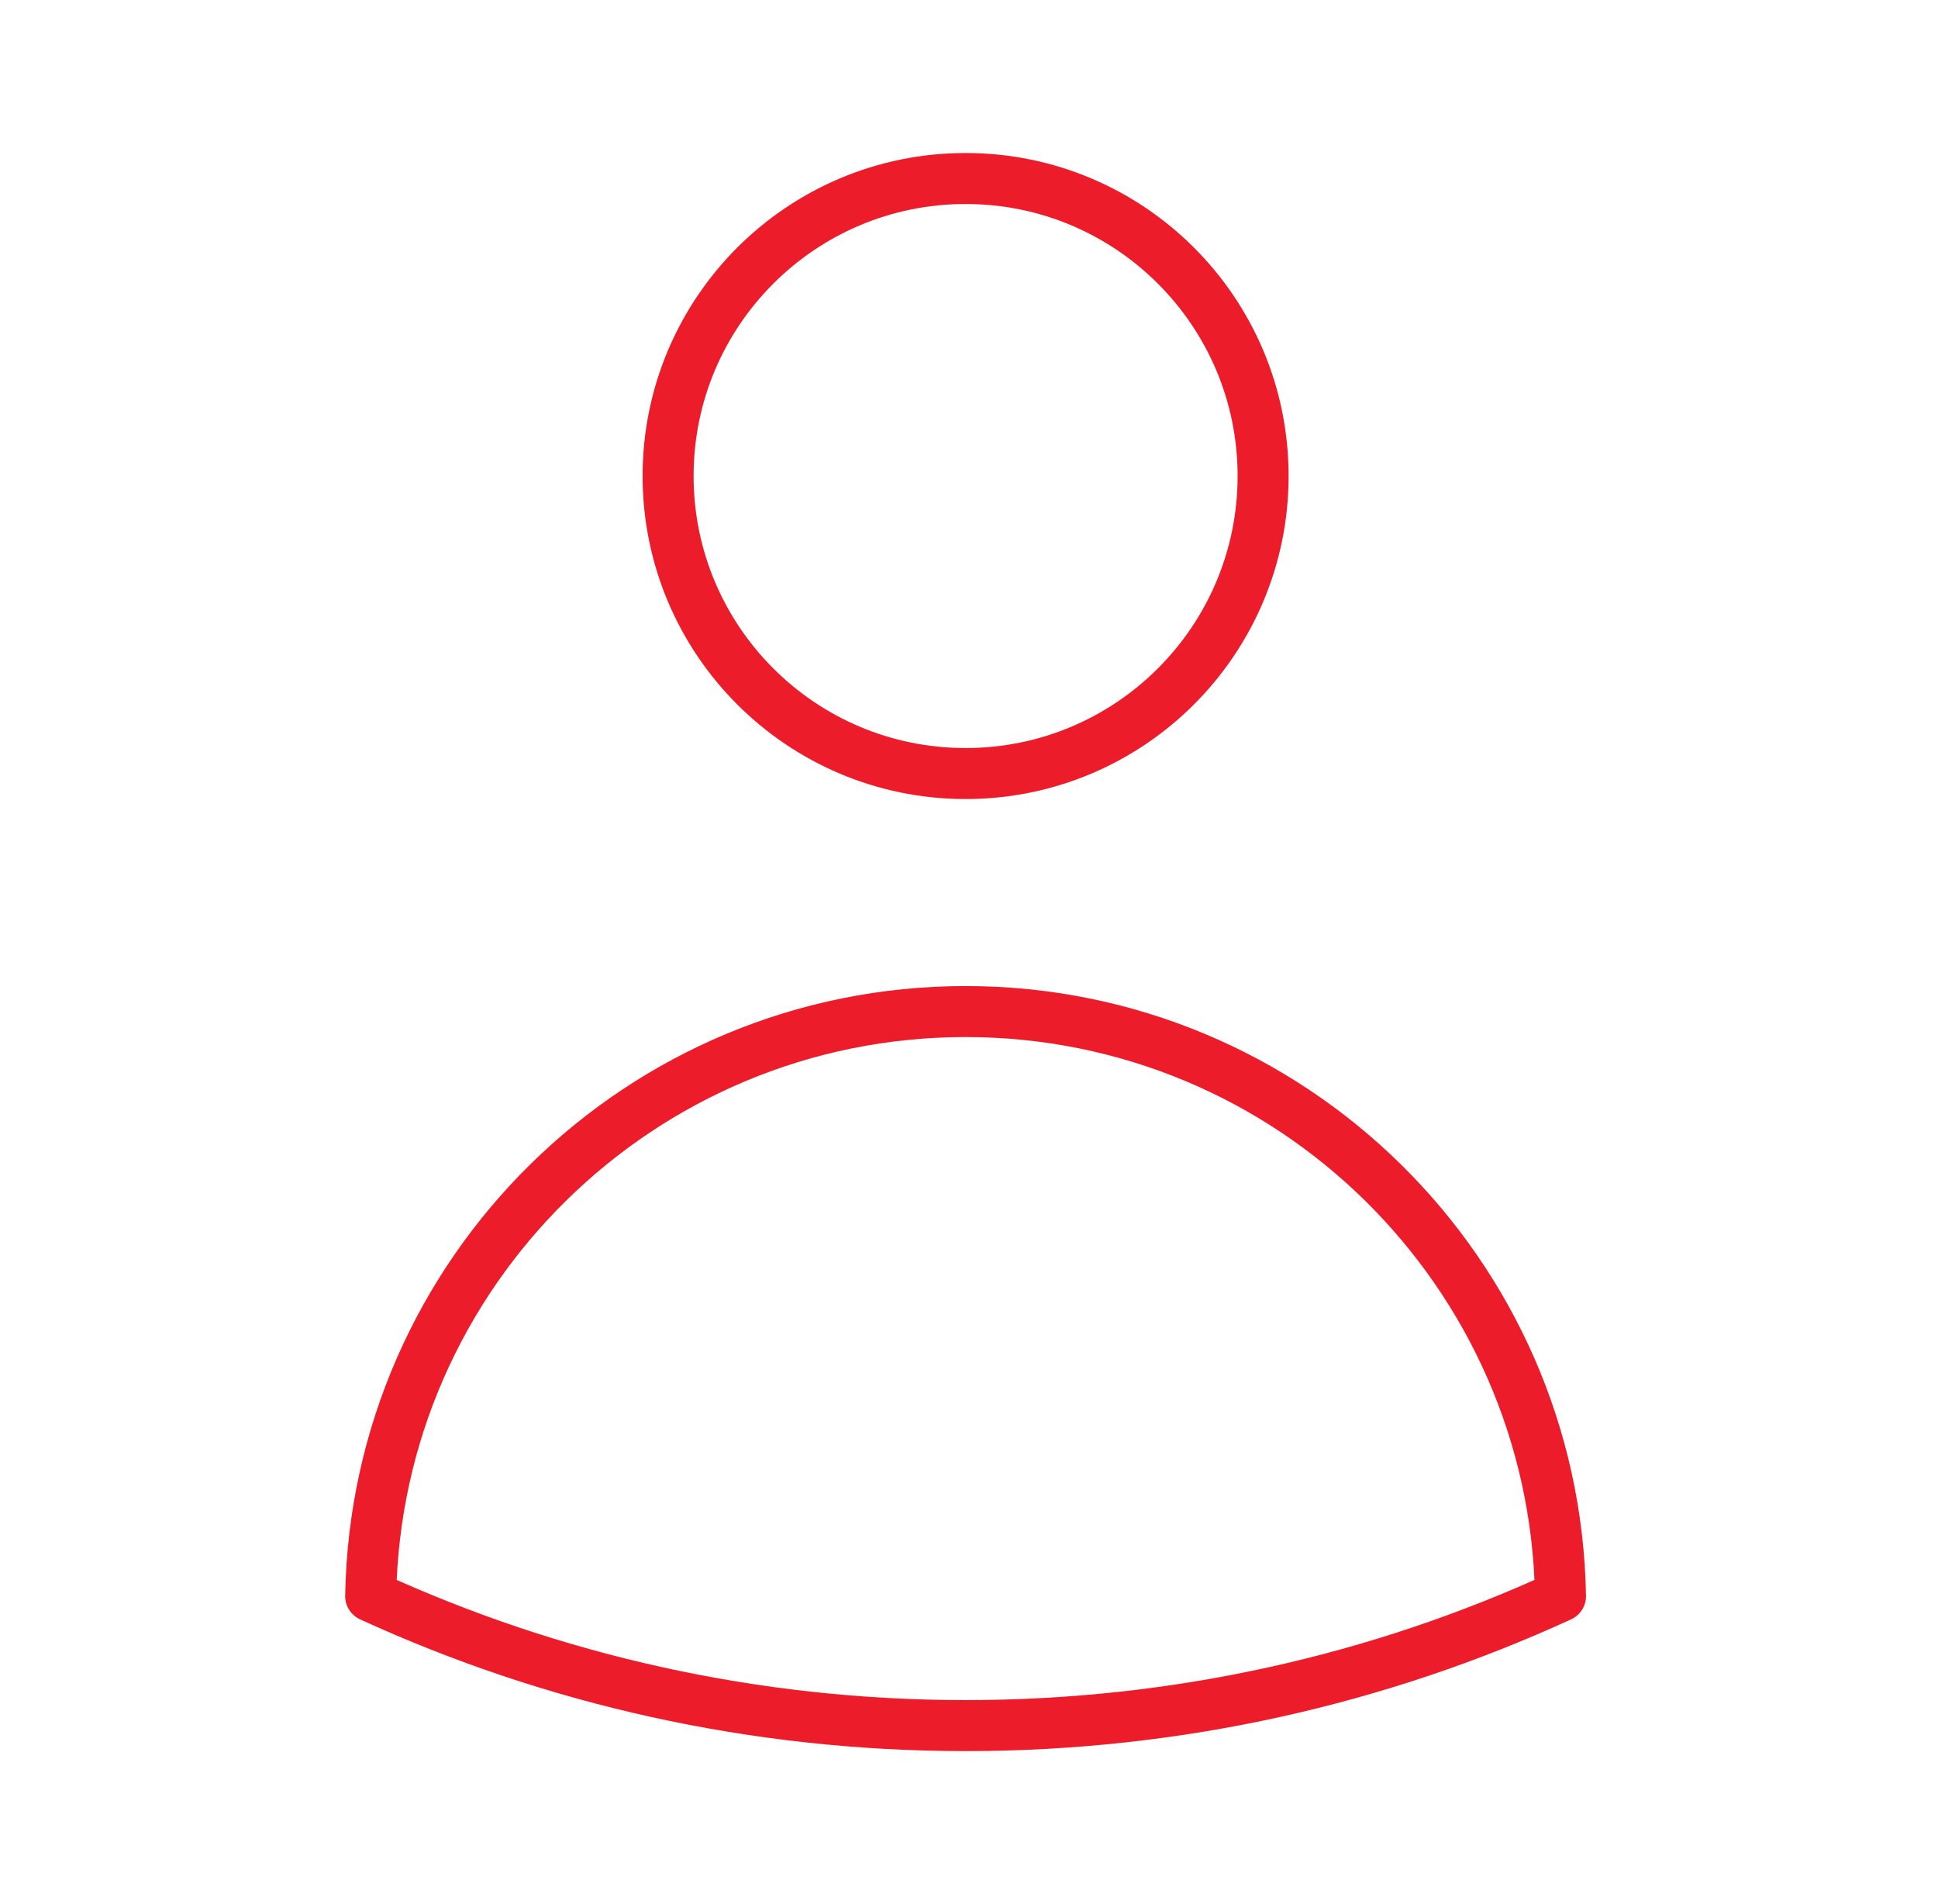 <svg width="57" height="56" viewBox="0 0 57 56" fill="none" xmlns="http://www.w3.org/2000/svg">
<g id="heroicons-outline/user">
<g id="Vector">
<path d="M37.15 14C37.15 18.832 33.232 22.75 28.4 22.75C23.567 22.75 19.65 18.832 19.65 14C19.65 9.168 23.567 5.25 28.4 5.25C33.232 5.25 37.15 9.168 37.15 14Z" stroke="#ED1C2A" stroke-width="1.5" stroke-linecap="round" stroke-linejoin="round"/>
<path d="M10.902 46.943C11.066 37.419 18.837 29.75 28.4 29.75C37.962 29.75 45.733 37.42 45.897 46.943C40.571 49.387 34.645 50.75 28.4 50.75C22.156 50.75 16.229 49.387 10.902 46.943Z" stroke="#ED1C2A" stroke-width="1.5" stroke-linecap="round" stroke-linejoin="round"/>
</g>
</g>
</svg>
